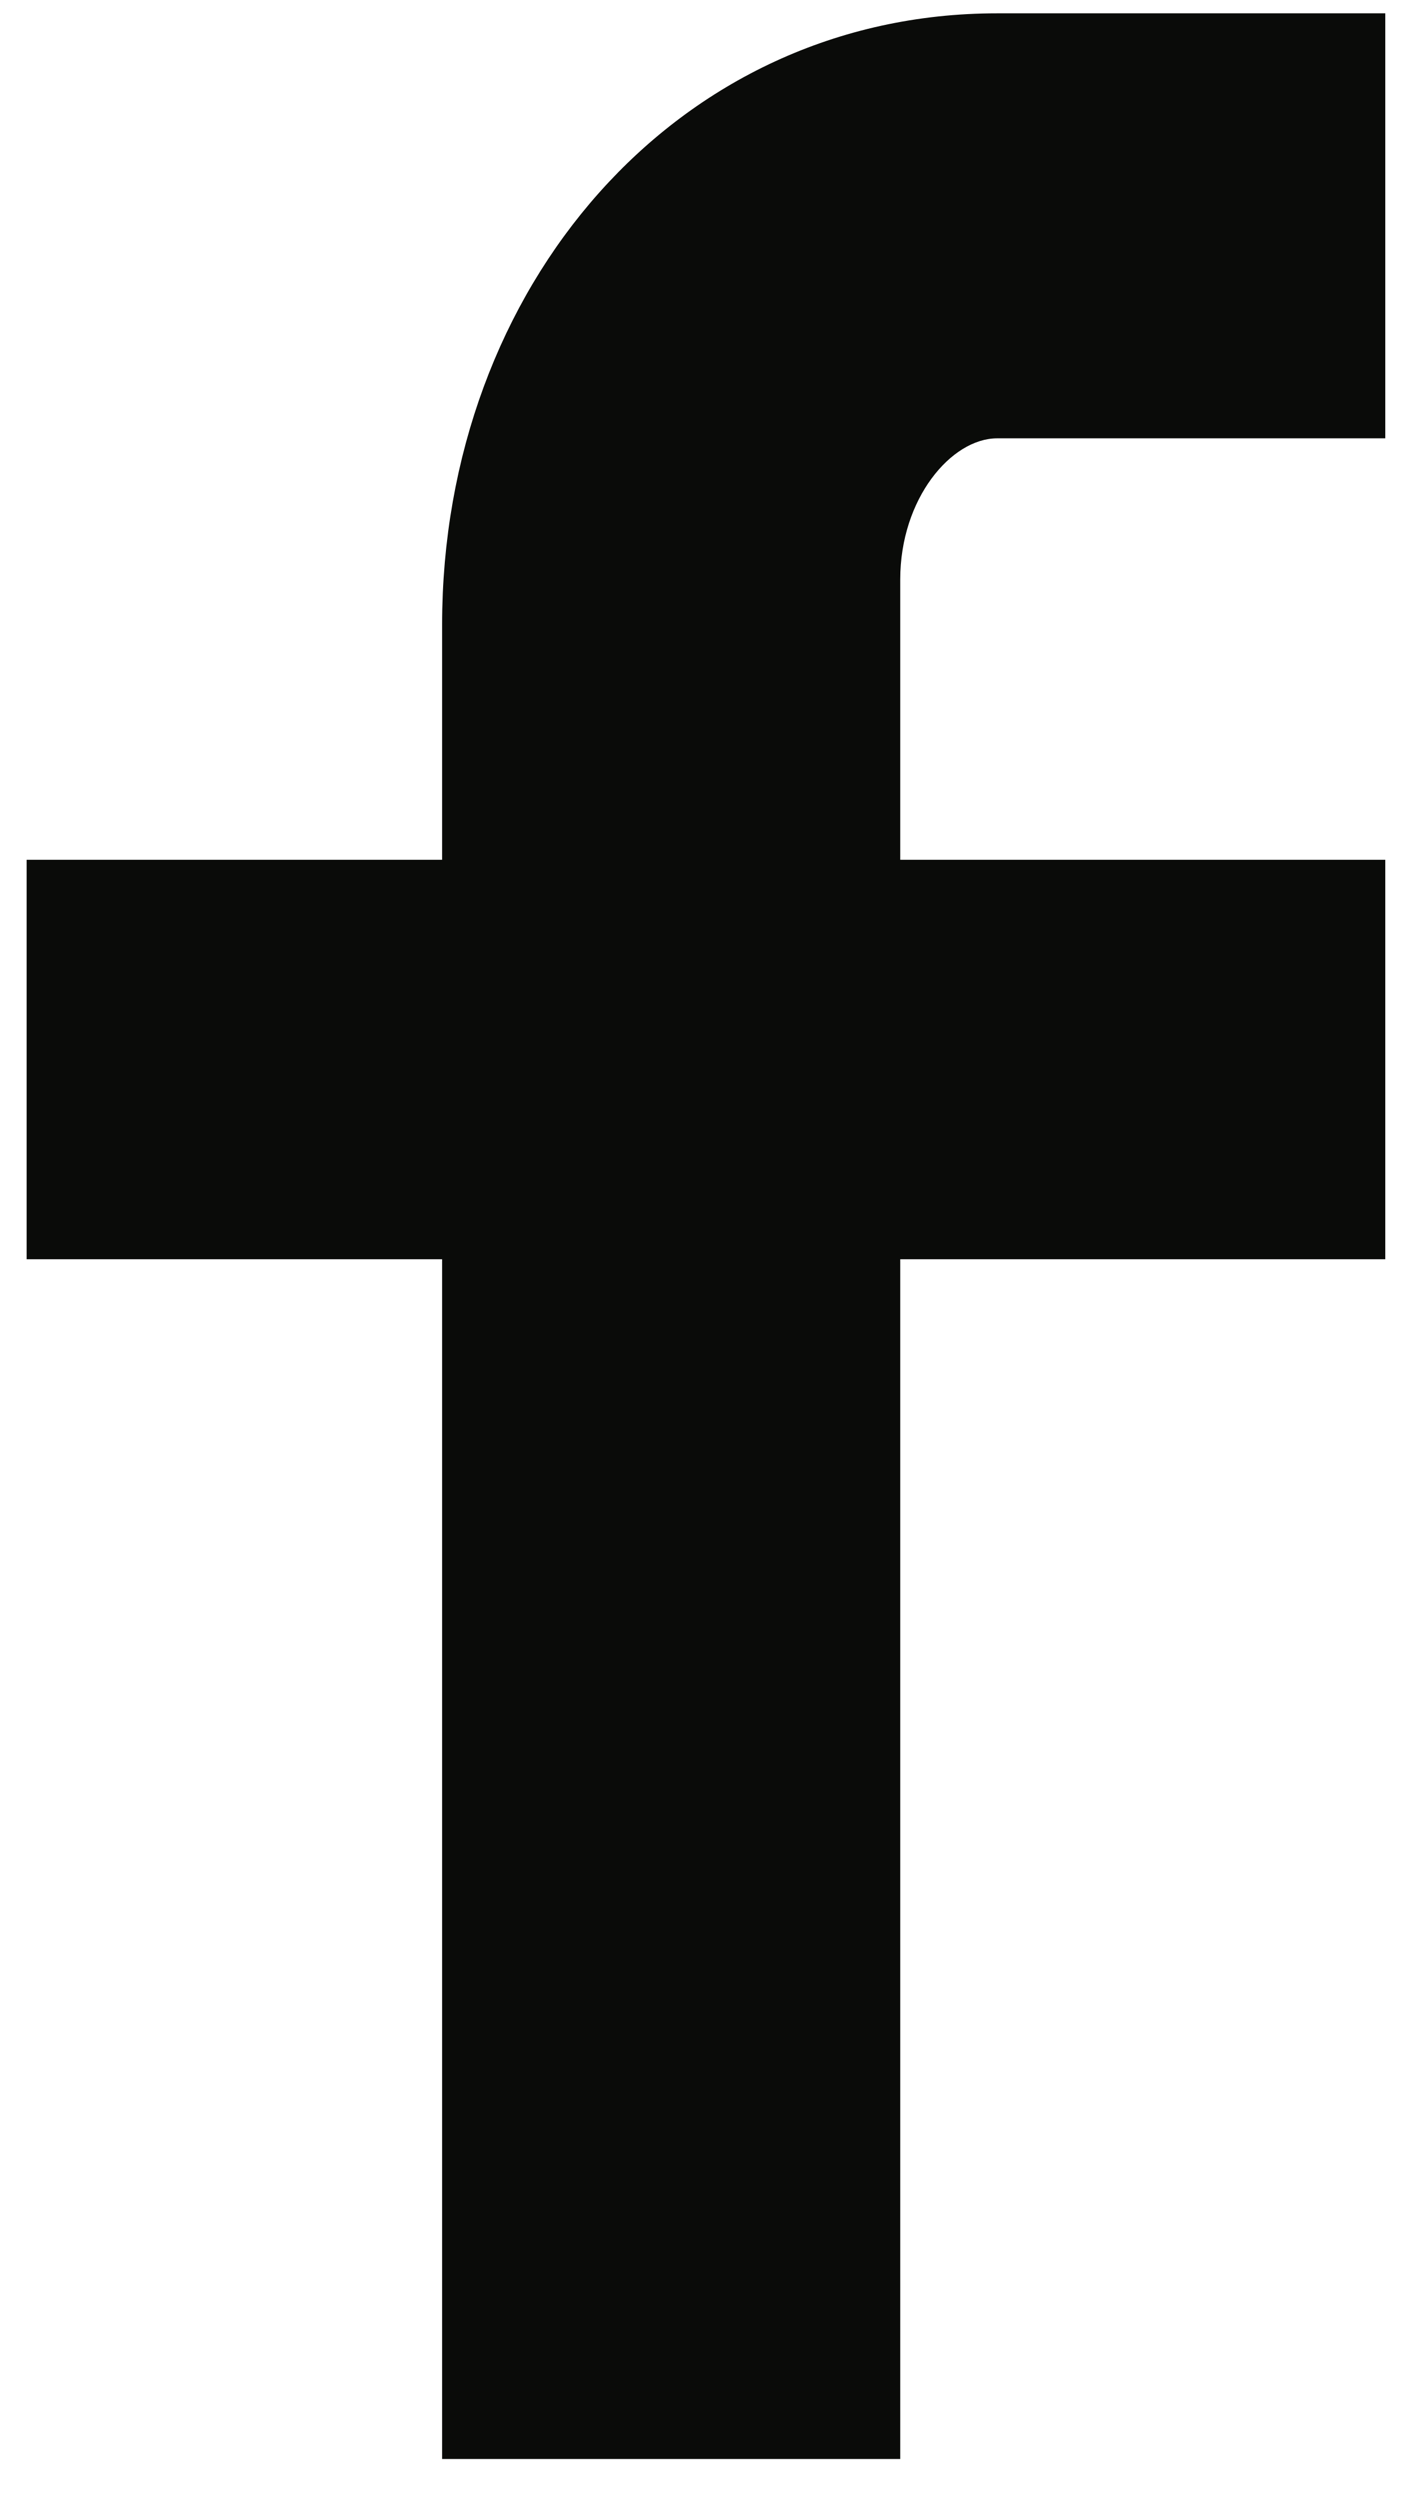 <?xml version="1.0" encoding="UTF-8" standalone="no"?>
<svg width="52px" height="92px" viewBox="0 0 52 92" version="1.1" xmlns="http://www.w3.org/2000/svg" xmlns:xlink="http://www.w3.org/1999/xlink" xmlns:sketch="http://www.bohemiancoding.com/sketch/ns">
    <!-- Generator: Sketch 3.0.4 (8053) - http://www.bohemiancoding.com/sketch -->
    <title>Fill 200</title>
    <desc>Created with Sketch.</desc>
    <defs></defs>
    <g id="Page-1" stroke="none" stroke-width="1" fill="none" fill-rule="evenodd" sketch:type="MSPage">
        <g id="Entypo" sketch:type="MSLayerGroup" transform="translate(-1624, -3847)" fill="#0A0B09">
            <path d="M1674.98,3863.13 L1660.7,3863.13 C1659.01,3863.13 1657.13,3865.35 1657.13,3868.32 L1657.13,3878.64 L1674.98,3878.64 L1674.98,3893.34 L1657.13,3893.34 L1657.13,3937.49 L1640.27,3937.49 L1640.27,3893.34 L1624.98,3893.34 L1624.98,3878.64 L1640.27,3878.64 L1640.27,3869.99 C1640.27,3857.58 1648.88,3847.49 1660.7,3847.49 L1674.98,3847.49 L1674.98,3863.13" id="Fill-200" sketch:type="MSShapeGroup"></path>
        </g>
    </g>
</svg>